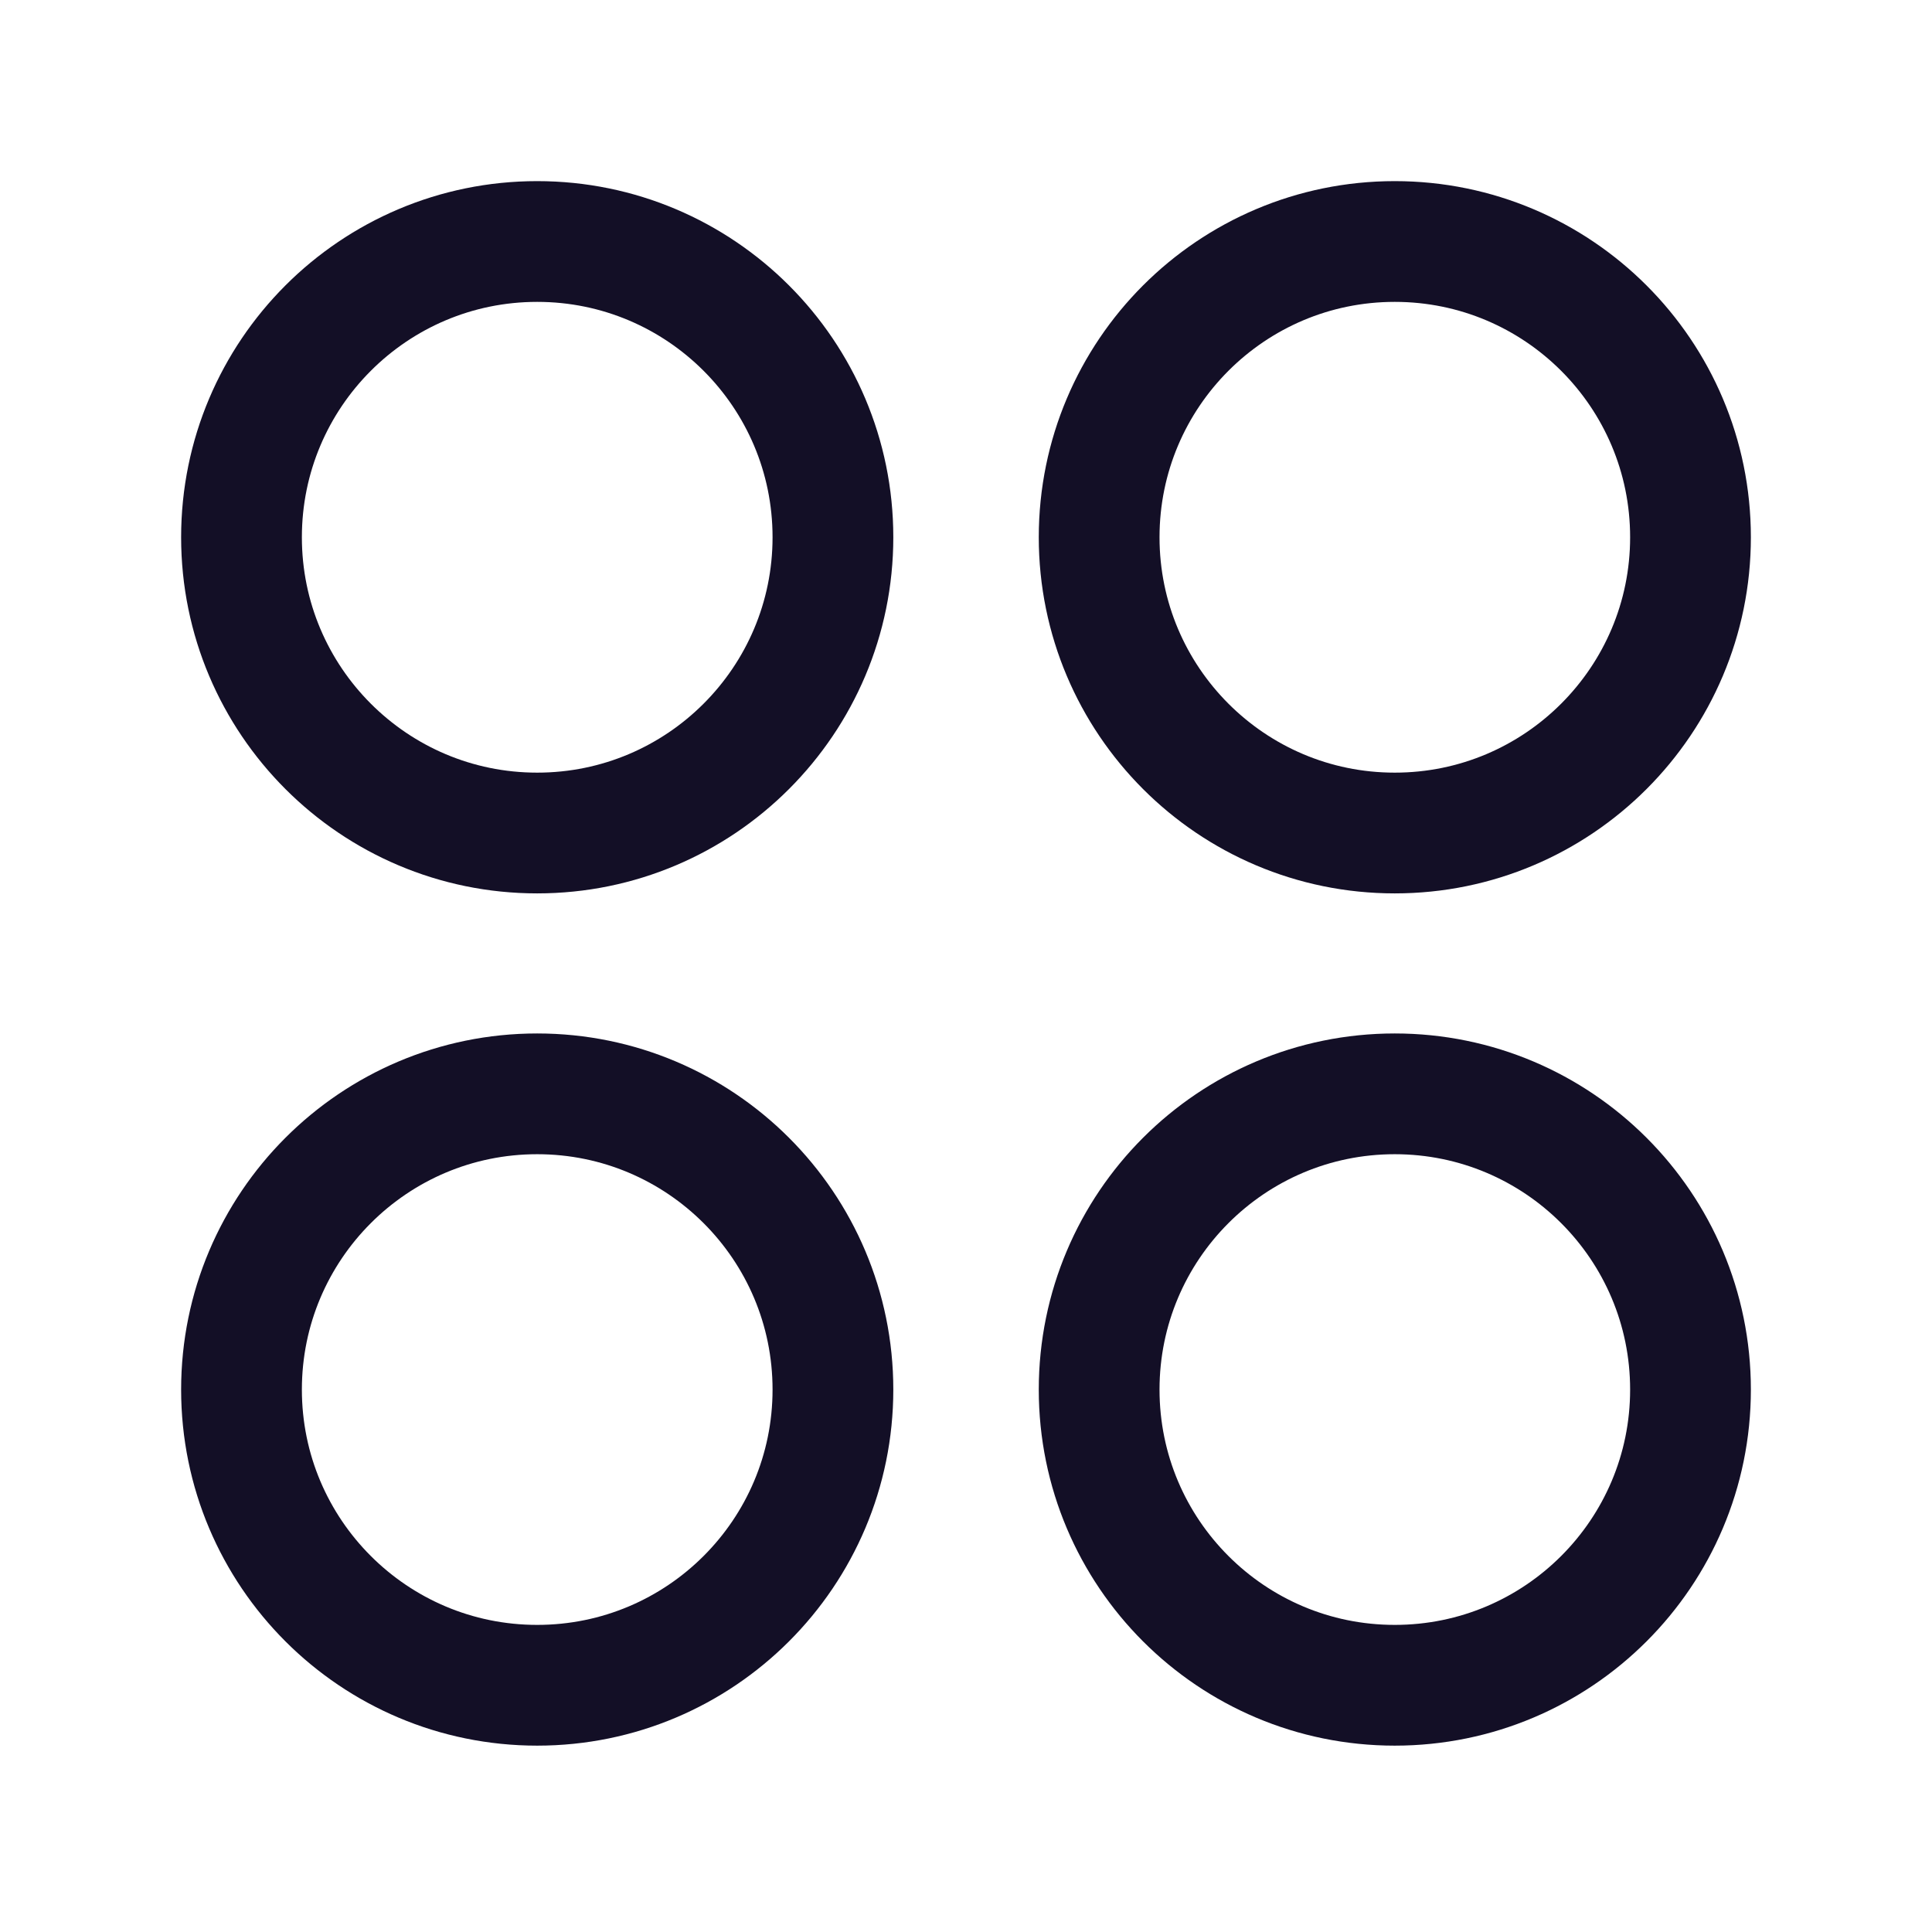 <?xml version="1.0" encoding="utf-8"?>
<!-- Uploaded to: SVG Repo, www.svgrepo.com, Generator: SVG Repo Mixer Tools -->
<svg width="800px" height="800px" viewBox="0 0 24 24" fill="none" xmlns="http://www.w3.org/2000/svg">
<g id="Iconly/Curved/Category">
<g id="Category">
<path id="Stroke 1" fill-rule="evenodd" clip-rule="evenodd" d="M21 6.674C21 8.702 19.355 10.348 17.326 10.348C15.298 10.348 13.654 8.702 13.654 6.674C13.654 4.645 15.298 3 17.326 3C19.355 3 21 4.645 21 6.674Z" stroke="#130F26" stroke-width="1.5" stroke-linecap="round" stroke-linejoin="round"/>
<path id="Stroke 3" fill-rule="evenodd" clip-rule="evenodd" d="M10.347 6.674C10.347 8.702 8.702 10.348 6.673 10.348C4.645 10.348 3 8.702 3 6.674C3 4.645 4.645 3 6.673 3C8.702 3 10.347 4.645 10.347 6.674Z" stroke="#130F26" stroke-width="1.5" stroke-linecap="round" stroke-linejoin="round"/>
<path id="Stroke 5" fill-rule="evenodd" clip-rule="evenodd" d="M21 17.262C21 19.291 19.355 20.935 17.326 20.935C15.298 20.935 13.654 19.291 13.654 17.262C13.654 15.233 15.298 13.588 17.326 13.588C19.355 13.588 21 15.233 21 17.262Z" stroke="#130F26" stroke-width="1.5" stroke-linecap="round" stroke-linejoin="round"/>
<path id="Stroke 7" fill-rule="evenodd" clip-rule="evenodd" d="M10.347 17.262C10.347 19.291 8.702 20.935 6.673 20.935C4.645 20.935 3 19.291 3 17.262C3 15.233 4.645 13.588 6.673 13.588C8.702 13.588 10.347 15.233 10.347 17.262Z" stroke="#130F26" stroke-width="1.5" stroke-linecap="round" stroke-linejoin="round"/>
</g>
</g>
</svg>